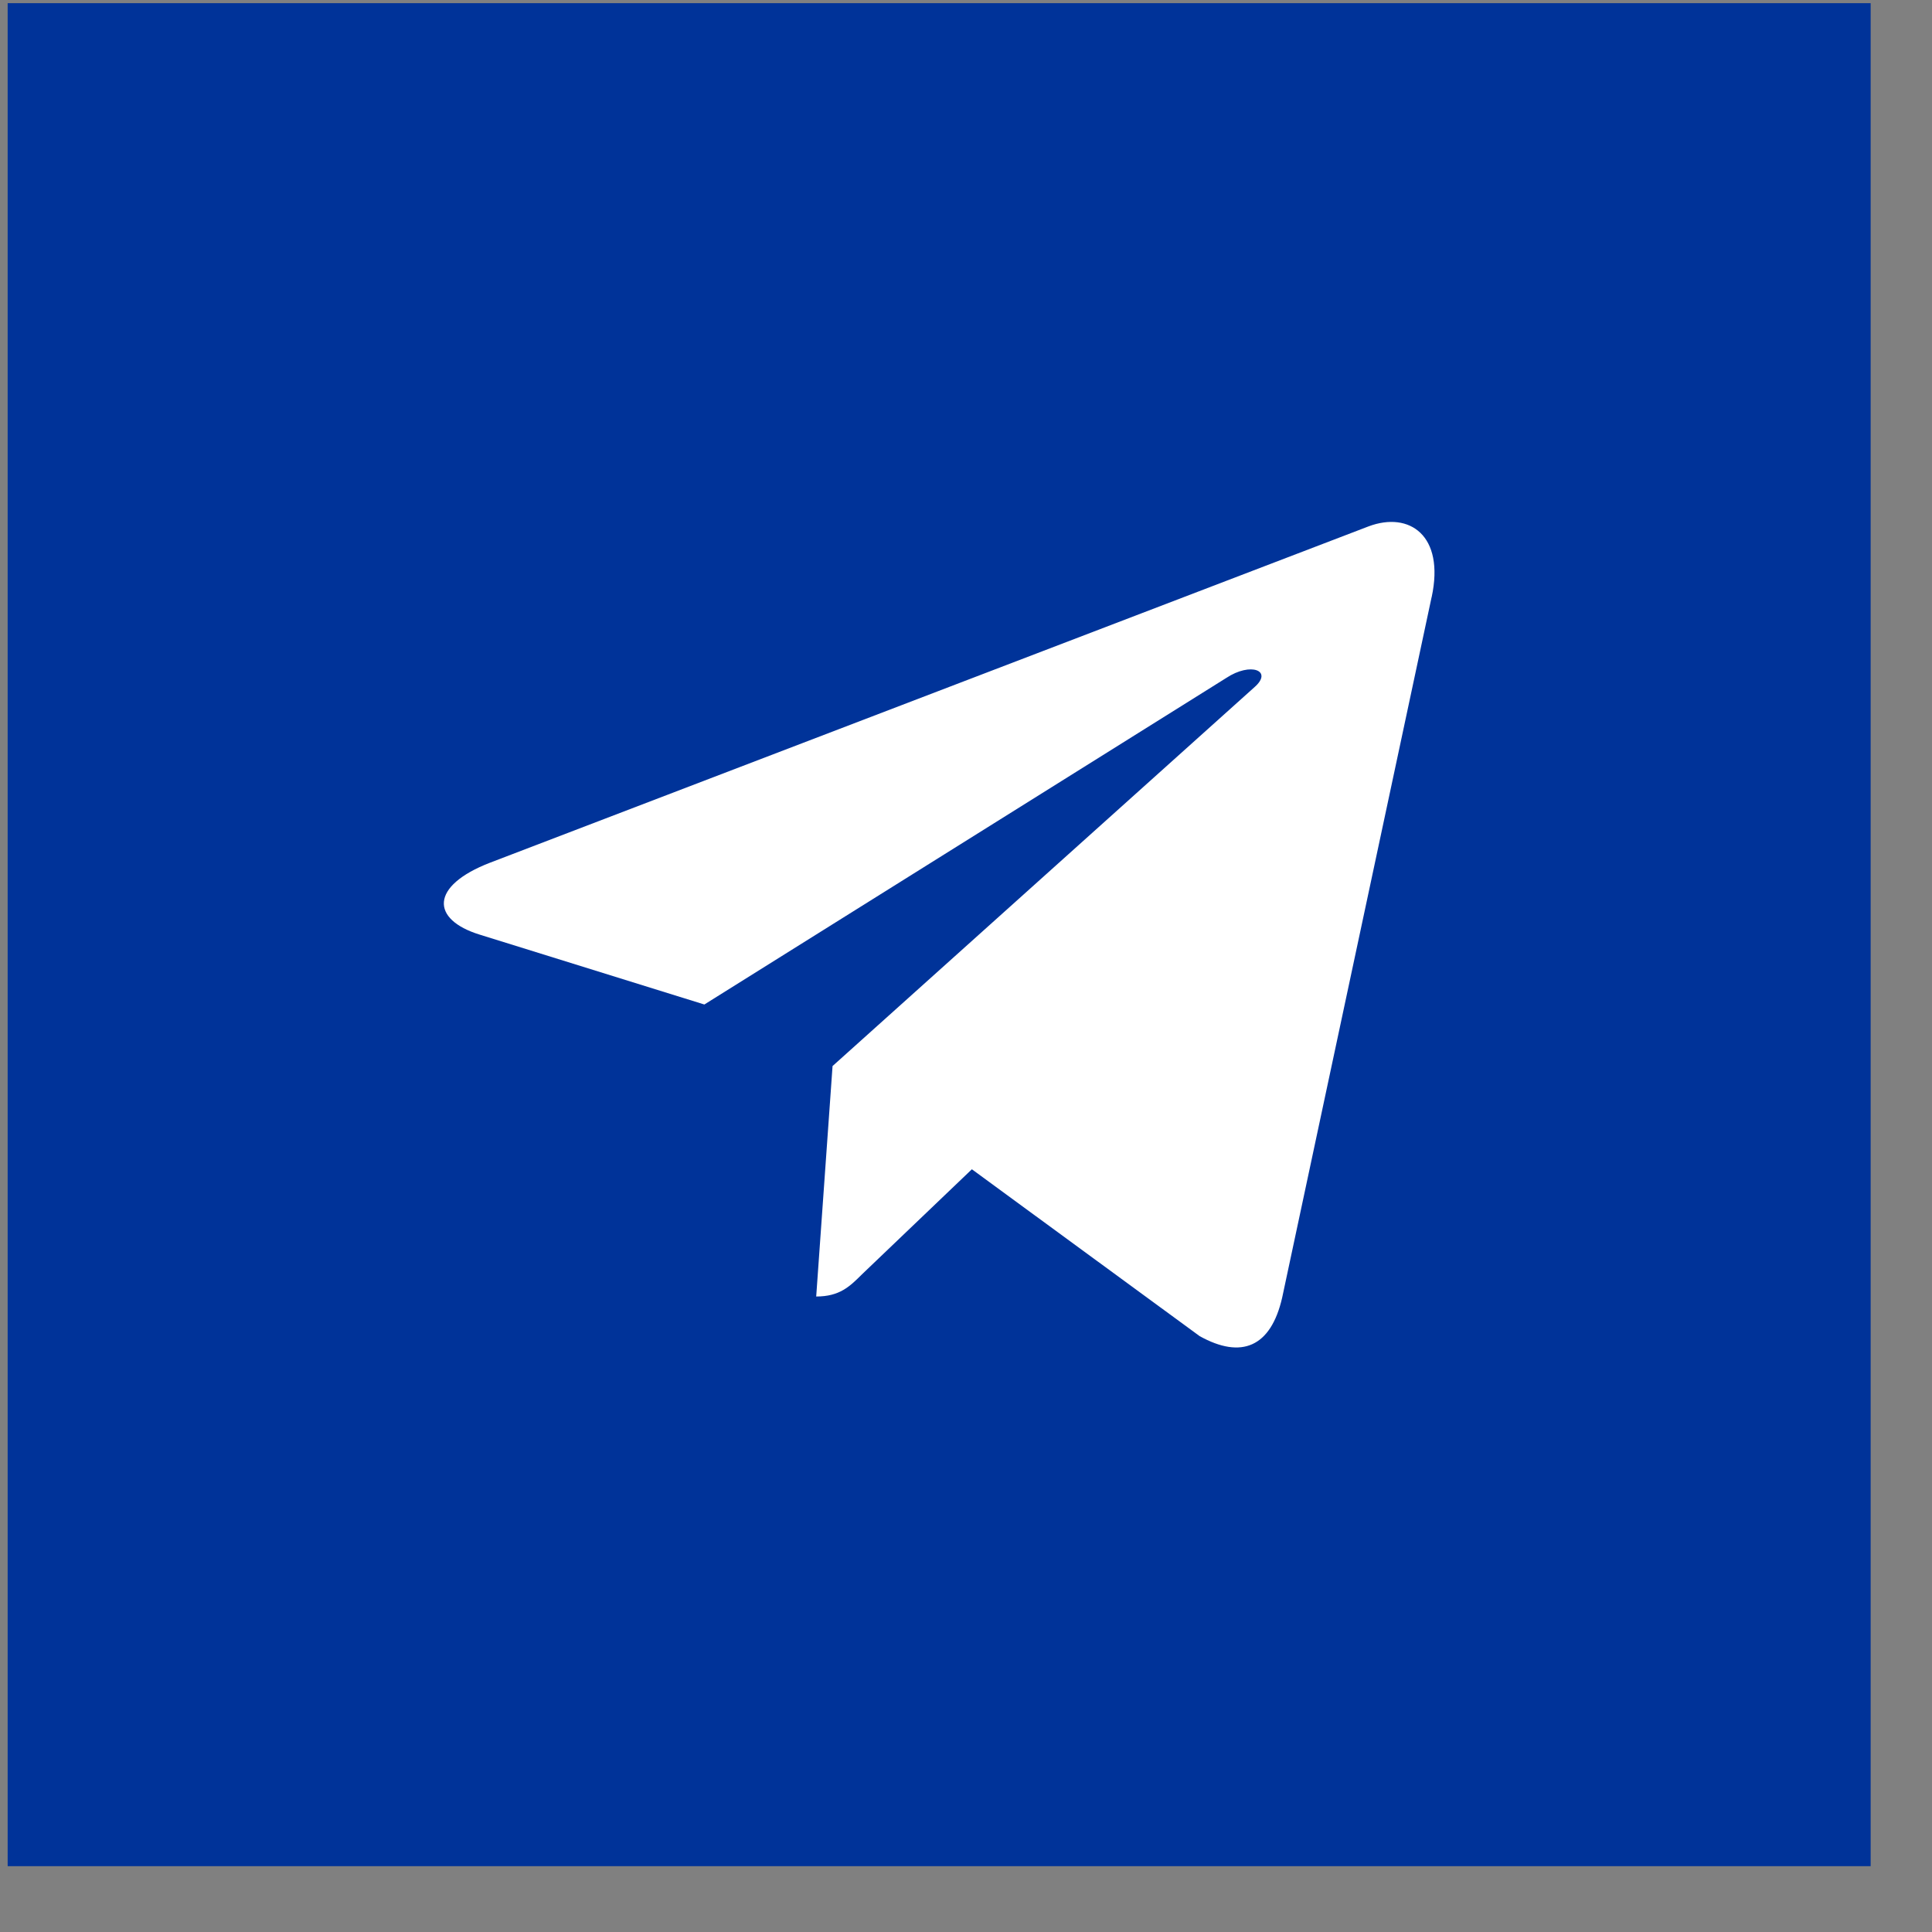 <svg width="28" height="28" viewBox="0 0 28 28" fill="none" xmlns="http://www.w3.org/2000/svg">
<rect x="0" y="0" width="28" height="28" fill="#808080" stroke="none"/>
<path d="M27.111 0.046H0.111V27.046H27.111V0.046Z" fill="#003399"/>
<path d="M12.066 15.45L11.829 18.79C12.169 18.79 12.316 18.644 12.492 18.469L14.085 16.946L17.386 19.364C17.992 19.701 18.418 19.523 18.582 18.807L20.748 8.654L20.749 8.653C20.941 7.758 20.425 7.408 19.836 7.628L7.099 12.504C6.23 12.841 6.243 13.326 6.951 13.545L10.208 14.558L17.771 9.826C18.127 9.59 18.451 9.72 18.184 9.956L12.066 15.45Z" fill="white"/>
</svg>
